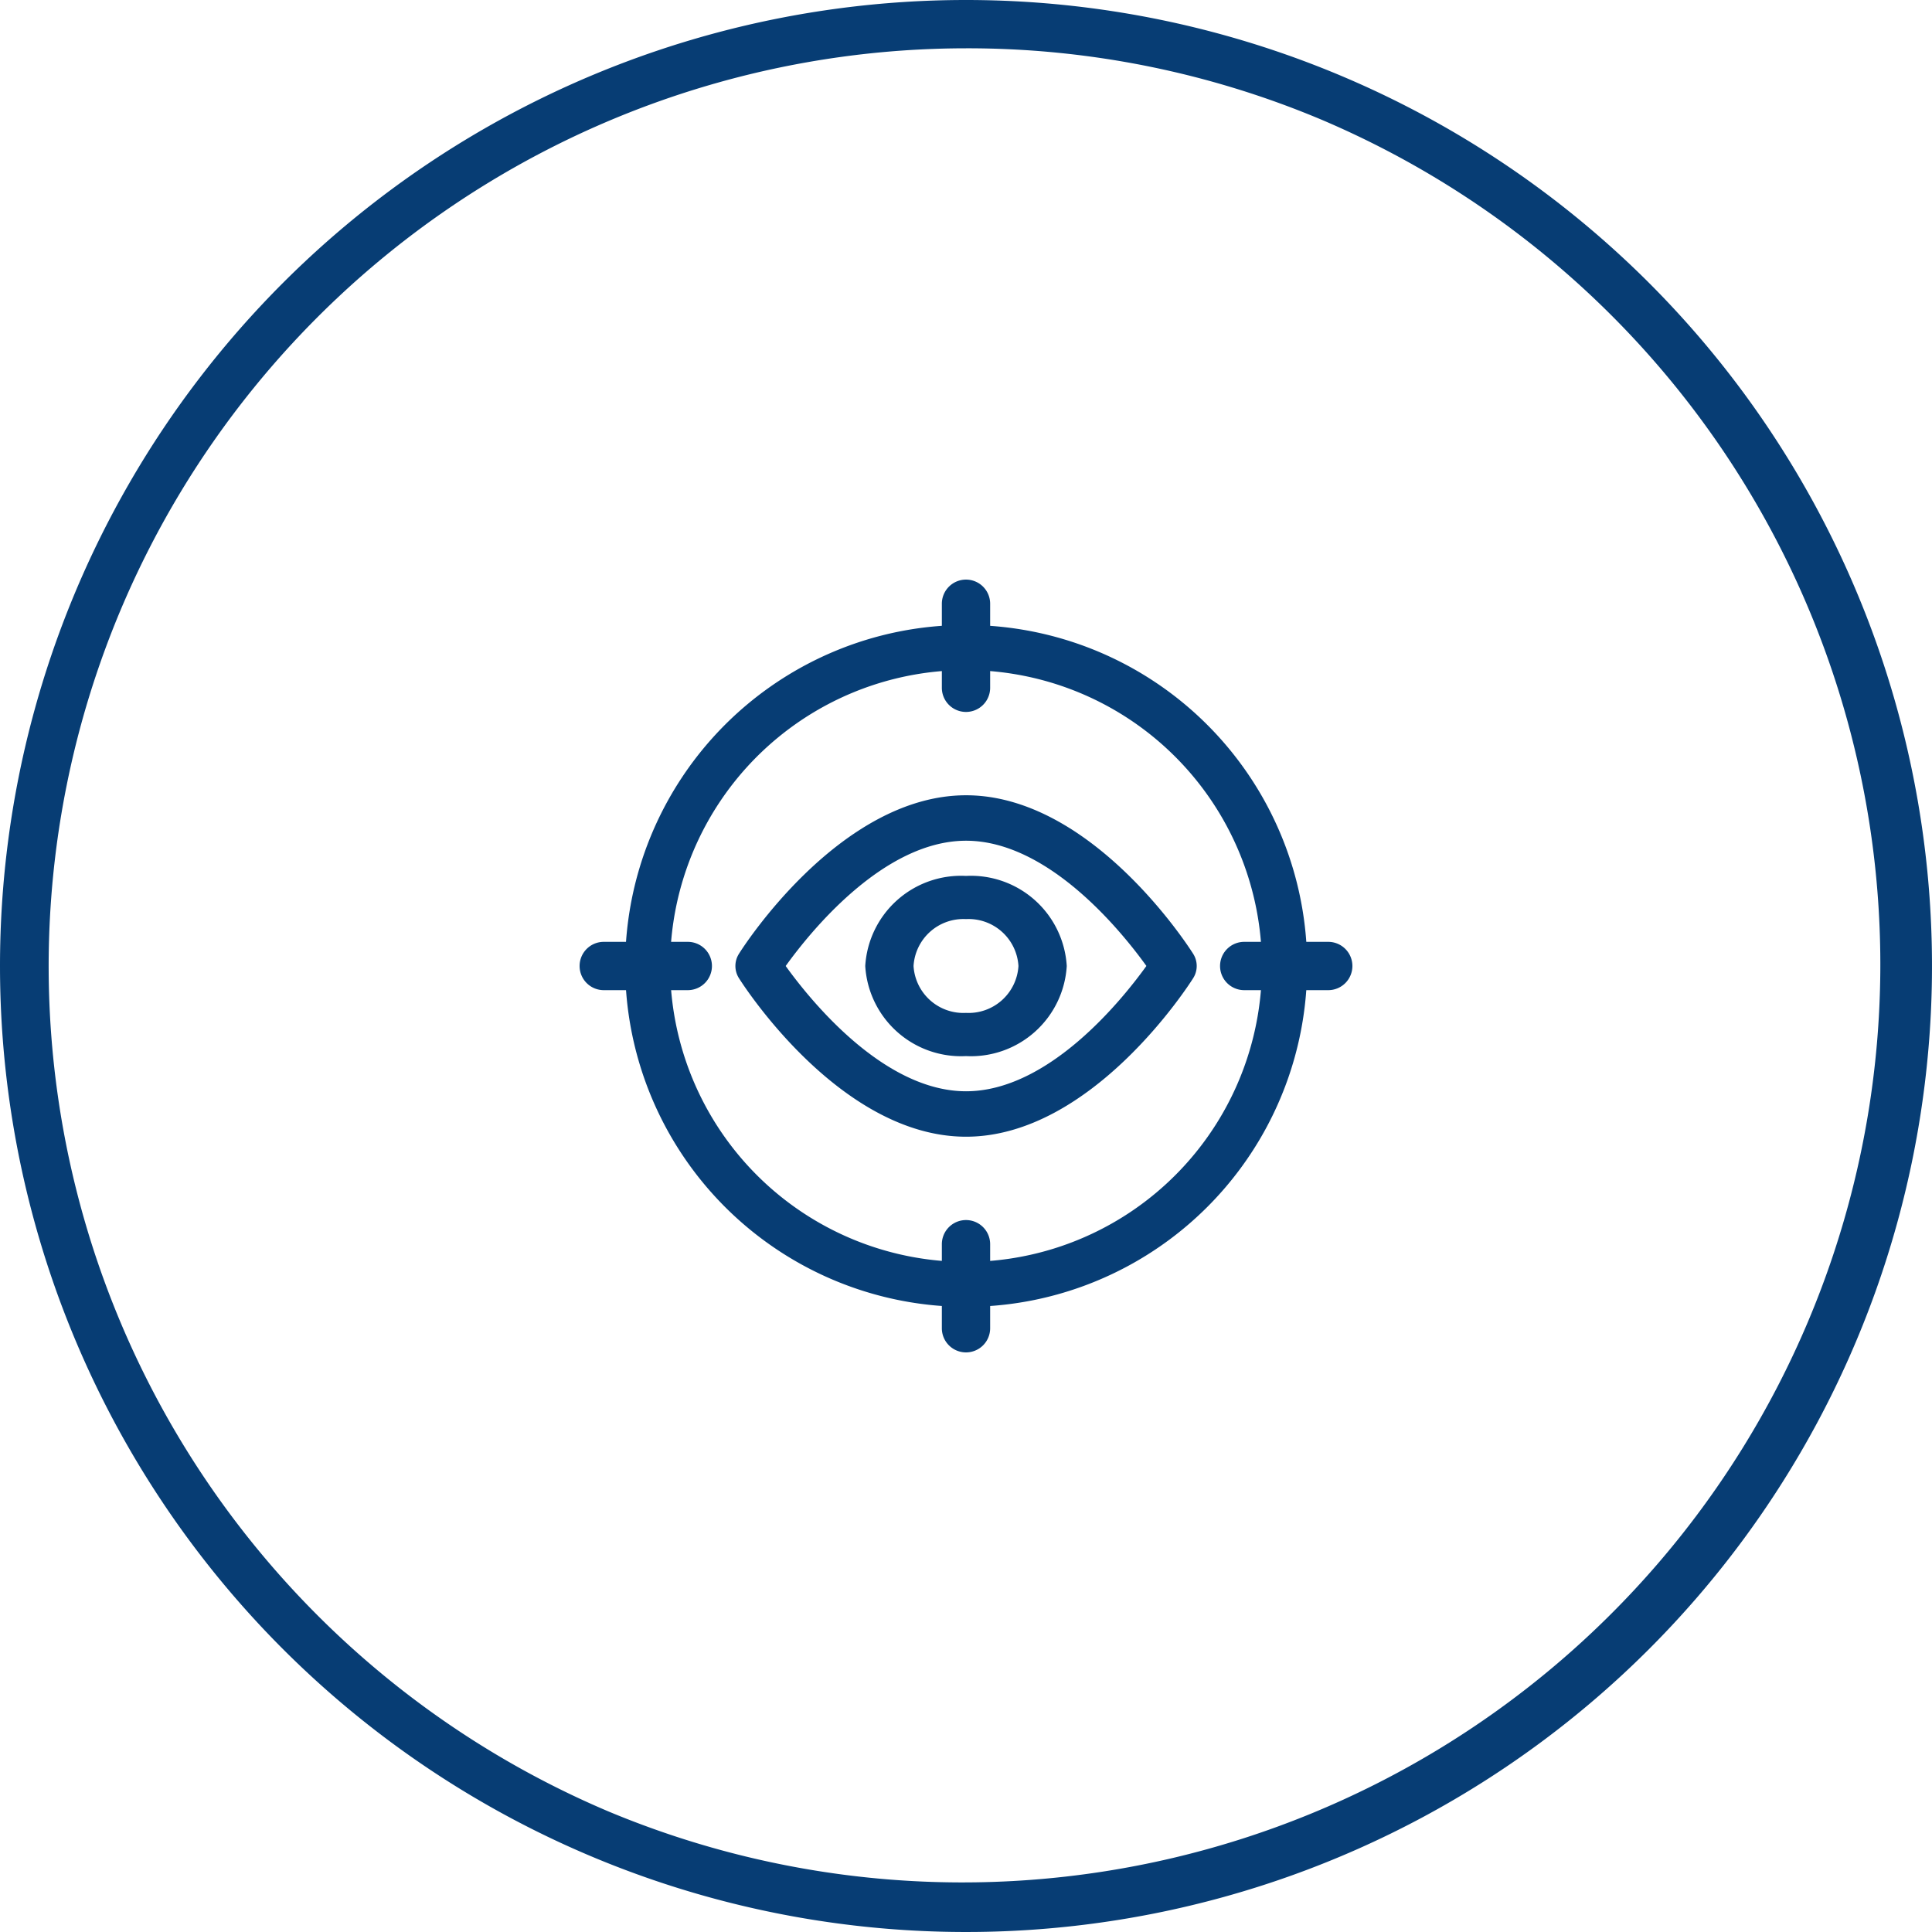 <svg xmlns="http://www.w3.org/2000/svg" width="100" height="100" viewBox="0 0 100 100"><g transform="translate(-247 -1924)"><g transform="translate(71 -81)"><path d="M50,2.5A47.513,47.513,0,0,0,31.512,93.768,47.513,47.513,0,0,0,68.488,6.232,47.2,47.2,0,0,0,50,2.5M50,0A50,50,0,1,1,0,50,50,50,0,0,1,50,0Z" transform="translate(176 2005)" fill="#073d74"/></g><g transform="translate(278.25 1955.25)"><g transform="translate(6.811 9.913)"><path d="M128.9,156.674c6.519,0,11.547,7.875,11.758,8.21a1.176,1.176,0,0,1,0,1.253c-.211.335-5.239,8.21-11.758,8.21s-11.547-7.875-11.758-8.21a1.176,1.176,0,0,1,0-1.253C117.349,164.549,122.378,156.674,128.9,156.674Zm9.336,8.837c-1.248-1.737-5.052-6.484-9.336-6.484s-8.087,4.746-9.336,6.484c1.248,1.737,5.052,6.484,9.336,6.484S136.984,167.248,138.233,165.511Z" transform="translate(-116.958 -156.674)" fill="#073d74"/><path d="M3.965-1.25A4.968,4.968,0,0,1,9.18,3.413,4.968,4.968,0,0,1,3.965,8.076,4.968,4.968,0,0,1-1.25,3.413,4.968,4.968,0,0,1,3.965-1.25Zm0,7.09A2.586,2.586,0,0,0,6.68,3.413,2.586,2.586,0,0,0,3.965.985,2.586,2.586,0,0,0,1.25,3.413,2.586,2.586,0,0,0,3.965,5.84Z" transform="translate(7.974 5.424)" fill="#073d74"/></g><path d="M16.4-1.25A17.645,17.645,0,0,1,28.881,28.881,17.65,17.65,0,1,1,9.53.138,17.541,17.541,0,0,1,16.4-1.25Zm0,32.966A15.316,15.316,0,1,0,1.085,16.4,15.333,15.333,0,0,0,16.4,31.716Z" transform="translate(2.35 2.35)" fill="#073d74"/><path d="M0,5.6A1.25,1.25,0,0,1-1.25,4.35V0A1.25,1.25,0,0,1,0-1.25,1.25,1.25,0,0,1,1.25,0V4.35A1.25,1.25,0,0,1,0,5.6Z" transform="translate(18.75)" fill="#073d74"/><path d="M0,5.6A1.25,1.25,0,0,1-1.25,4.35V0A1.25,1.25,0,0,1,0-1.25,1.25,1.25,0,0,1,1.25,0V4.35A1.25,1.25,0,0,1,0,5.6Z" transform="translate(18.75 33.15)" fill="#073d74"/><path d="M4.35,1.25H0A1.25,1.25,0,0,1-1.25,0,1.25,1.25,0,0,1,0-1.25H4.35A1.25,1.25,0,0,1,5.6,0,1.25,1.25,0,0,1,4.35,1.25Z" transform="translate(33.15 18.75)" fill="#073d74"/><path d="M4.35,1.25H0A1.25,1.25,0,0,1-1.25,0,1.25,1.25,0,0,1,0-1.25H4.35A1.25,1.25,0,0,1,5.6,0,1.25,1.25,0,0,1,4.35,1.25Z" transform="translate(0 18.75)" fill="#073d74"/></g></g></svg>